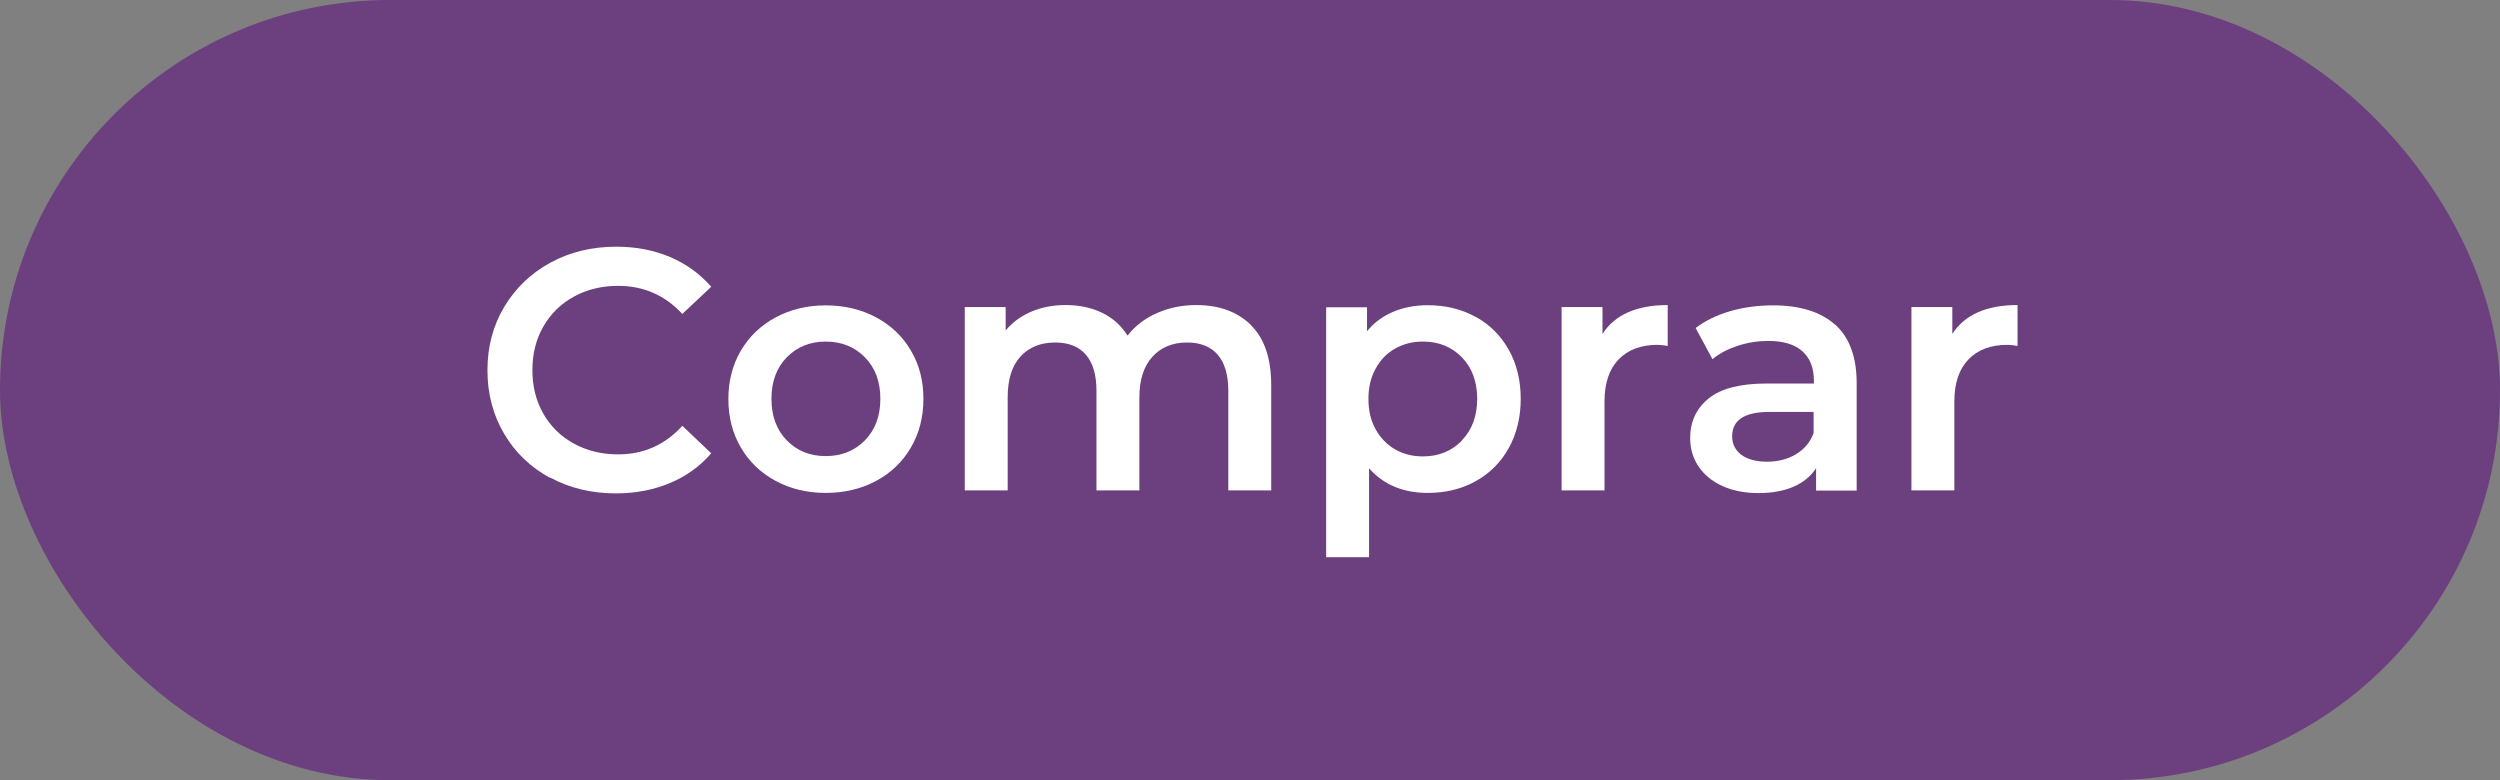 <?xml version="1.0" encoding="UTF-8"?>
<svg id="Capa_2" data-name="Capa 2" xmlns="http://www.w3.org/2000/svg" viewBox="0 0 160.22 50">
  <rect x="0" y="0" width="160.22" height="50" fill="#808080" stroke="none"/>
  <defs>
    <style>
      .cls-1 {
        fill: #6c3f7f;
      }

      .cls-2 {
        fill: #fff;
      }
    </style>
  </defs>
  <g id="Capa_1-2" data-name="Capa 1">
    <rect class="cls-1" x="0" y="0" width="160.22" height="50" rx="25" ry="25"/>
    <g>
      <path class="cls-2" d="M35.26,30.63c-1.25-.68-2.24-1.62-2.95-2.83-.71-1.2-1.07-2.56-1.07-4.07s.36-2.87,1.08-4.07c.72-1.2,1.71-2.15,2.96-2.83s2.66-1.02,4.21-1.02c1.26,0,2.41.22,3.45.66,1.04.44,1.92,1.08,2.64,1.91l-1.85,1.74c-1.11-1.2-2.49-1.8-4.11-1.8-1.06,0-2,.23-2.84.69-.84.46-1.49,1.1-1.96,1.92-.47.82-.7,1.75-.7,2.79s.23,1.97.7,2.79c.47.82,1.12,1.46,1.96,1.92.84.46,1.78.69,2.84.69,1.63,0,3-.61,4.11-1.83l1.85,1.76c-.72.84-1.6,1.47-2.65,1.91-1.05.44-2.2.66-3.47.66-1.55,0-2.96-.34-4.21-1.02Z"/>
      <path class="cls-2" d="M49.71,30.82c-.95-.51-1.7-1.23-2.23-2.14-.54-.92-.8-1.95-.8-3.11s.27-2.19.8-3.1c.54-.91,1.28-1.62,2.23-2.13.95-.51,2.02-.77,3.21-.77s2.28.26,3.23.77c.95.51,1.7,1.22,2.23,2.13.54.91.8,1.94.8,3.1s-.27,2.2-.8,3.11c-.54.92-1.28,1.63-2.23,2.14-.95.51-2.03.77-3.23.77s-2.26-.26-3.21-.77ZM55.43,28.22c.66-.67.99-1.56.99-2.66s-.33-1.99-.99-2.66c-.66-.67-1.5-1.01-2.51-1.01s-1.84.34-2.5,1.01c-.65.67-.98,1.56-.98,2.66s.33,1.99.98,2.66c.65.67,1.48,1.01,2.5,1.01s1.85-.34,2.51-1.01Z"/>
      <path class="cls-2" d="M80.17,20.84c.87.86,1.3,2.14,1.3,3.86v6.73h-2.75v-6.38c0-1.03-.23-1.8-.68-2.32-.46-.52-1.11-.78-1.96-.78-.92,0-1.67.3-2.22.91-.56.61-.84,1.48-.84,2.61v5.96h-2.75v-6.38c0-1.03-.23-1.8-.68-2.32-.45-.52-1.11-.78-1.96-.78-.94,0-1.68.3-2.23.9-.55.6-.82,1.47-.82,2.62v5.96h-2.75v-11.75h2.62v1.5c.44-.53.99-.93,1.65-1.21.66-.28,1.39-.42,2.2-.42.88,0,1.66.17,2.34.5.68.33,1.22.82,1.62,1.46.48-.62,1.11-1.1,1.87-1.44.76-.34,1.61-.52,2.53-.52,1.48,0,2.65.43,3.52,1.29Z"/>
      <path class="cls-2" d="M94.57,20.3c.9.5,1.61,1.2,2.12,2.11s.77,1.96.77,3.15-.26,2.24-.77,3.16c-.51.92-1.22,1.62-2.12,2.12-.9.5-1.92.75-3.07.75-1.58,0-2.84-.53-3.76-1.58v5.7h-2.75v-16.02h2.62v1.54c.45-.56,1.02-.97,1.68-1.25.67-.28,1.4-.42,2.21-.42,1.14,0,2.17.25,3.07.75ZM93.69,28.22c.65-.67.98-1.56.98-2.66s-.33-1.99-.98-2.66c-.65-.67-1.48-1.01-2.5-1.01-.66,0-1.25.15-1.78.45s-.95.73-1.25,1.29c-.31.56-.46,1.2-.46,1.94s.15,1.38.46,1.94c.31.56.73.99,1.25,1.29s1.12.45,1.78.45c1.01,0,1.84-.34,2.5-1.01Z"/>
      <path class="cls-2" d="M106.88,19.55v2.62c-.23-.04-.45-.07-.64-.07-1.07,0-1.91.31-2.51.94-.6.62-.9,1.52-.9,2.69v5.7h-2.75v-11.75h2.62v1.72c.79-1.23,2.19-1.85,4.18-1.85Z"/>
      <path class="cls-2" d="M117.61,20.8c.92.83,1.38,2.08,1.38,3.75v6.89h-2.6v-1.43c-.34.51-.82.91-1.44,1.18-.62.27-1.38.41-2.25.41s-1.65-.15-2.31-.45c-.66-.3-1.17-.72-1.53-1.25s-.54-1.14-.54-1.82c0-1.06.39-1.9,1.18-2.54.78-.64,2.02-.96,3.71-.96h3.04v-.18c0-.82-.25-1.45-.74-1.89-.49-.44-1.22-.66-2.19-.66-.66,0-1.31.1-1.95.31-.64.21-1.18.49-1.62.86l-1.08-2c.62-.47,1.36-.83,2.22-1.08.87-.25,1.78-.37,2.75-.37,1.73,0,3.05.42,3.97,1.24ZM115.1,29.11c.54-.32.91-.77,1.13-1.35v-1.36h-2.84c-1.58,0-2.38.52-2.38,1.56,0,.5.2.89.59,1.19.4.29.95.44,1.65.44s1.3-.16,1.84-.47Z"/>
      <path class="cls-2" d="M129.3,19.55v2.62c-.23-.04-.45-.07-.64-.07-1.07,0-1.91.31-2.51.94-.6.62-.9,1.52-.9,2.69v5.7h-2.75v-11.75h2.62v1.72c.79-1.23,2.19-1.85,4.18-1.85Z"/>
    </g>
  </g>
</svg>